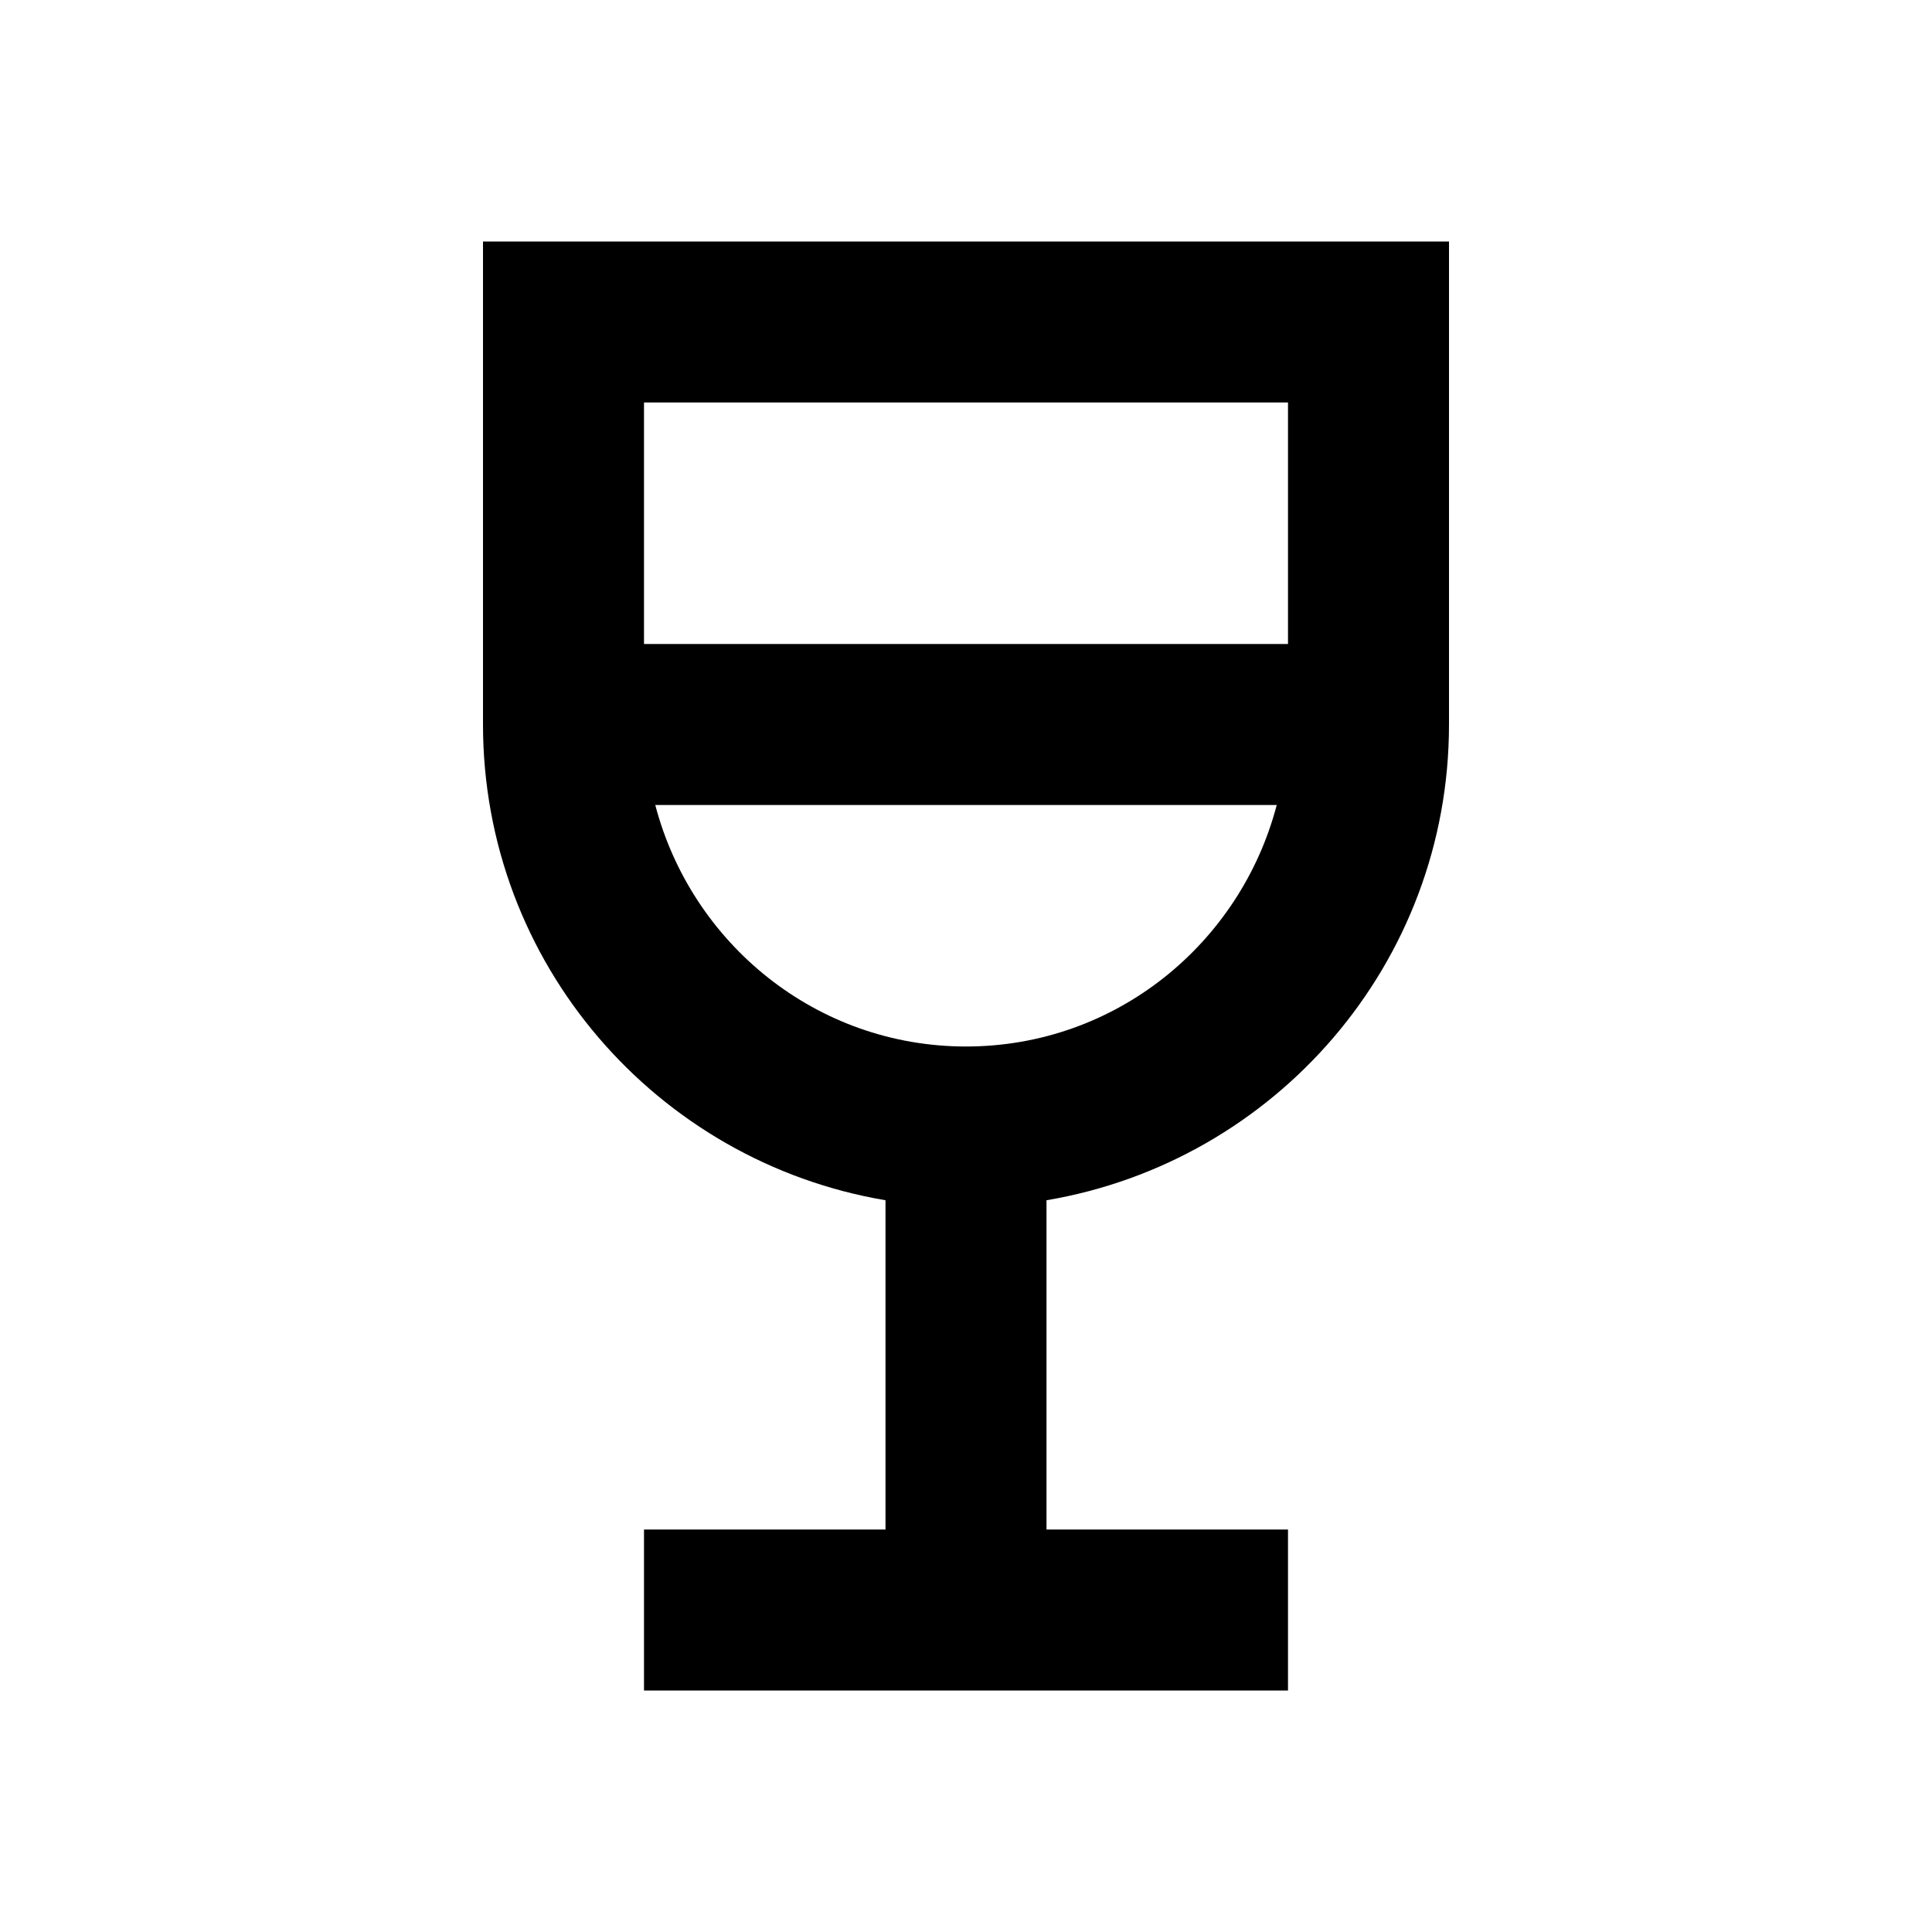 <svg xmlns="http://www.w3.org/2000/svg" viewBox="0 0 24 24" fill="currentColor"><path d="M6,3l0,6c0,2.97,2.16,5.43,5,5.91V19H8v2h8v-2h-3v-4.09c2.84-0.48,5-2.94,5-5.91V3H6z M12,13c-1.86,0-3.41-1.28-3.86-3h7.72 C15.41,11.72,13.86,13,12,13z M16,8H8l0-3h8L16,8z"/></svg>
